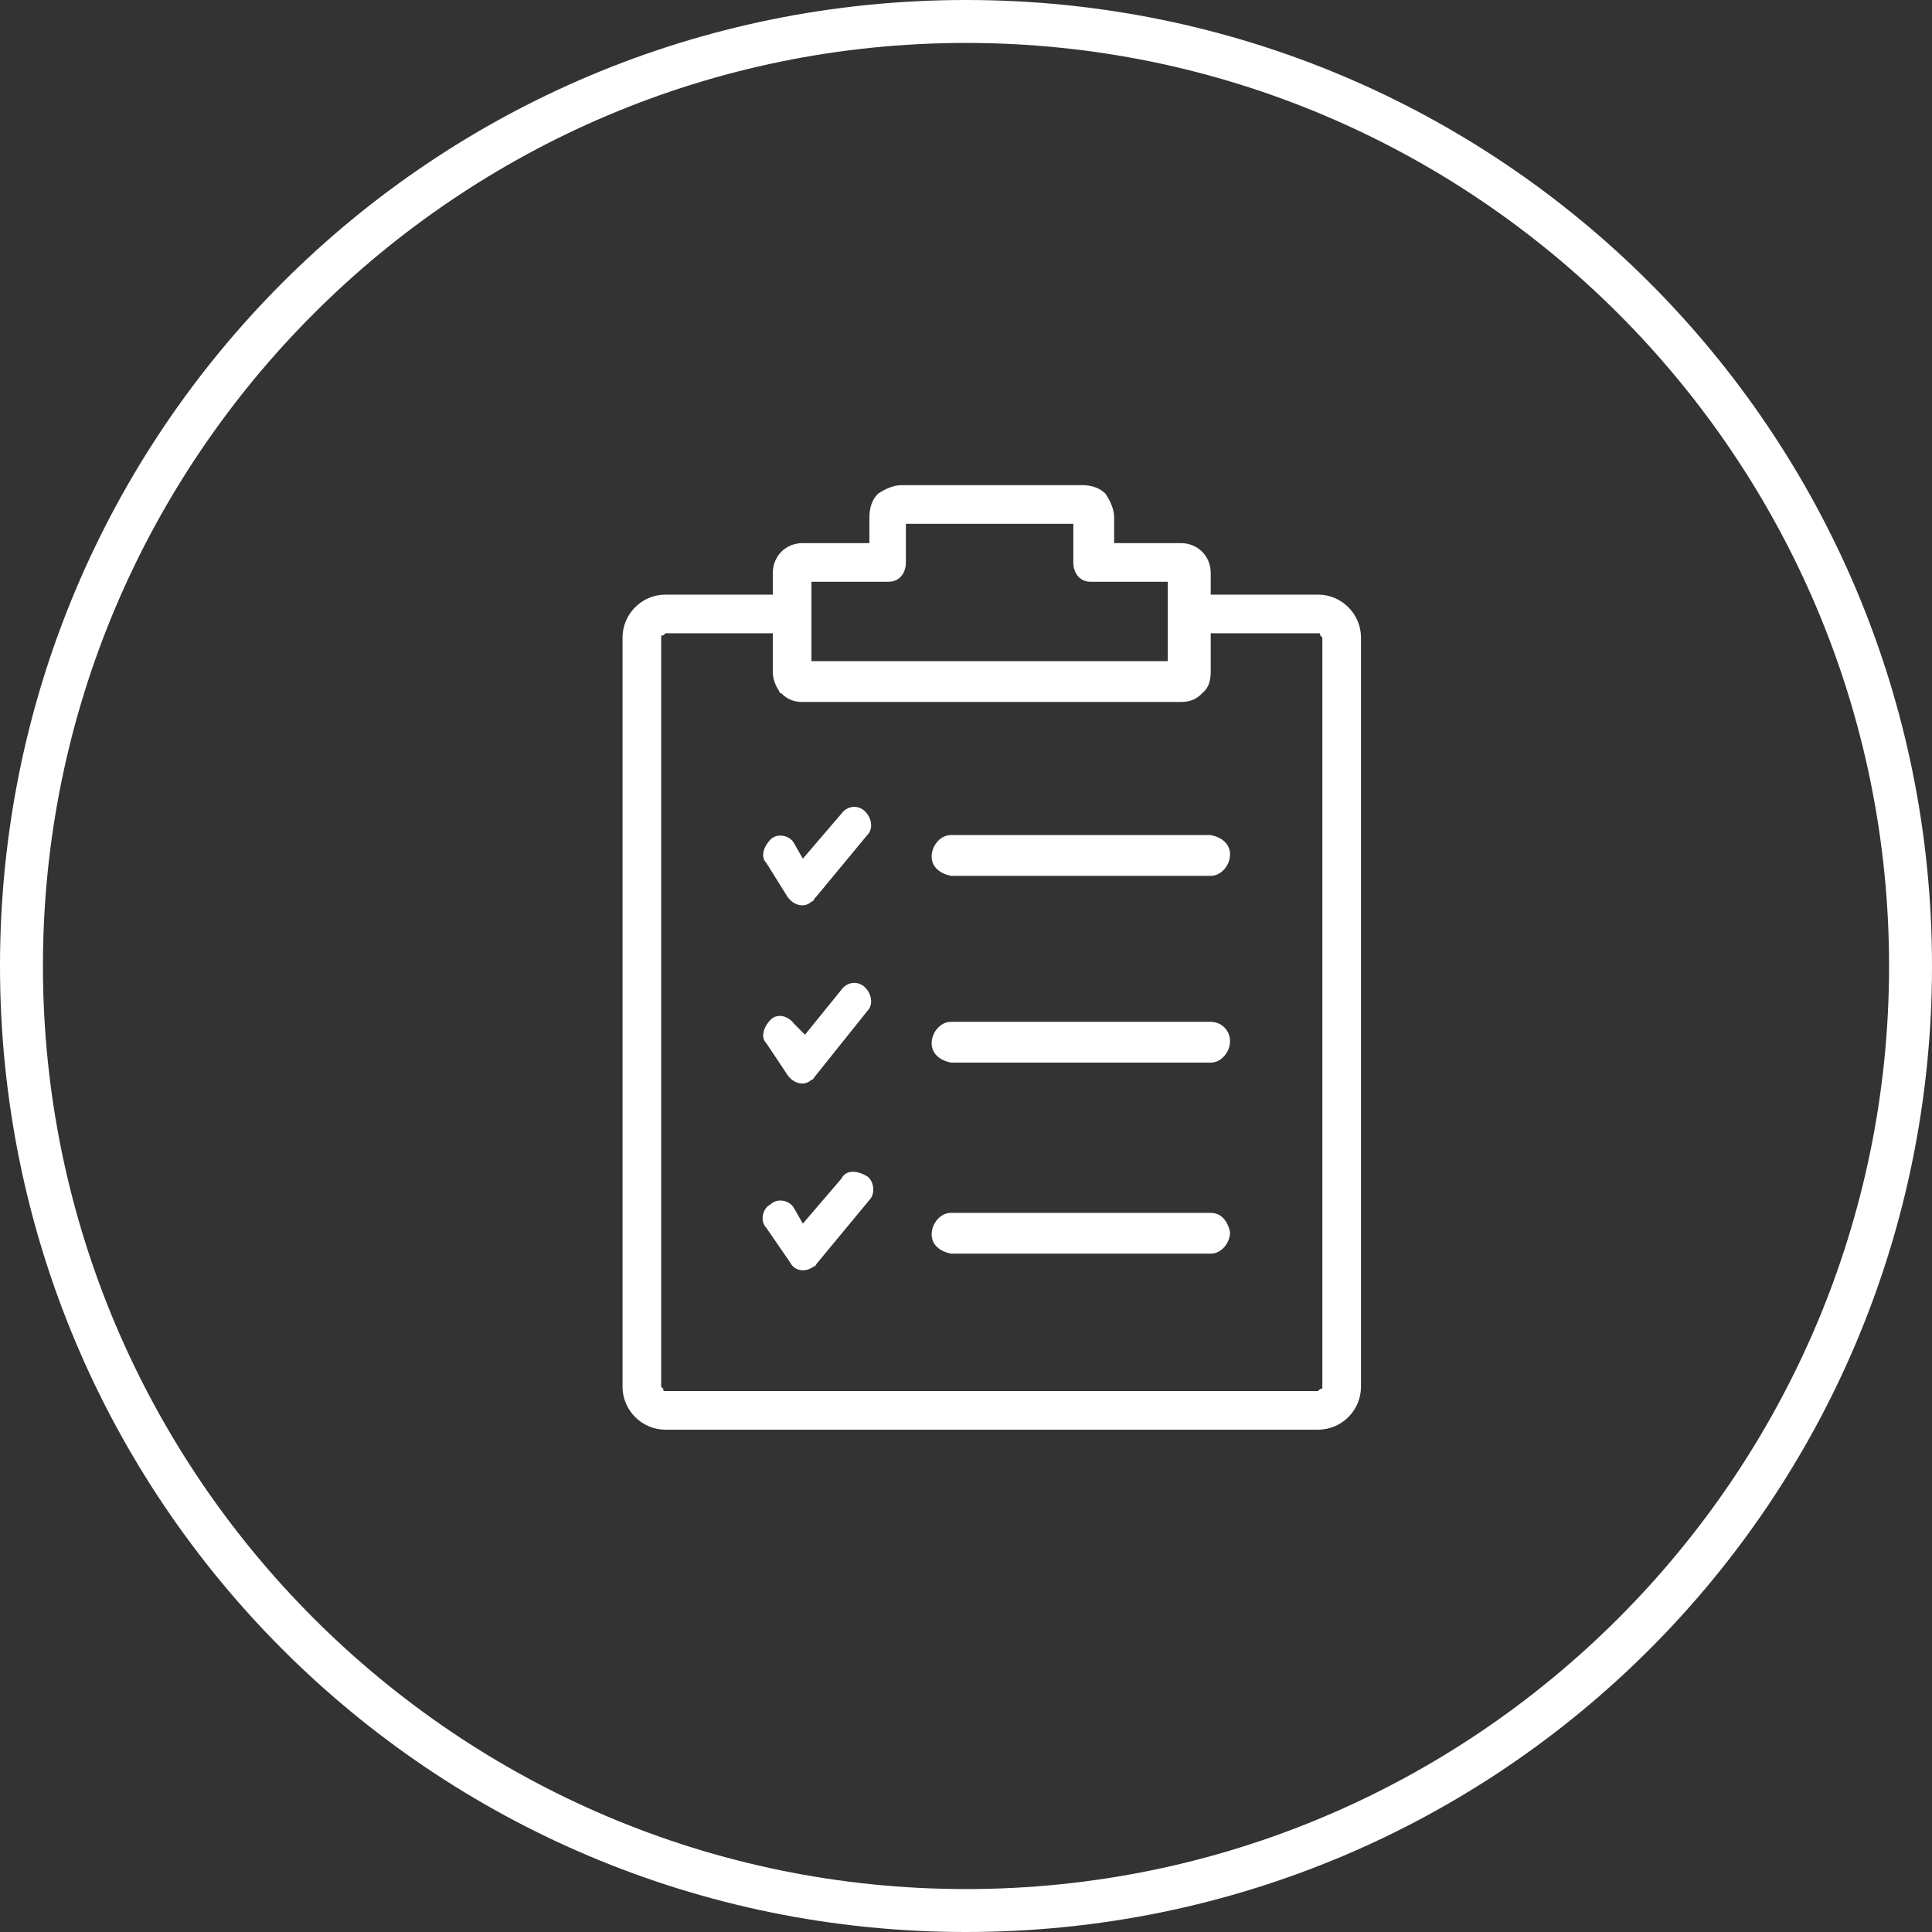 <?xml version="1.0" encoding="UTF-8"?>
<!-- Generator: Adobe Illustrator 28.3.0, SVG Export Plug-In . SVG Version: 6.00 Build 0)  -->
<svg xmlns="http://www.w3.org/2000/svg" xmlns:xlink="http://www.w3.org/1999/xlink" version="1.1" id="レイヤー_1" x="0px" y="0px" viewBox="0 0 90 90" style="enable-background:new 0 0 90 90;" xml:space="preserve">
<rect x="0" y="0" width="90" height="90" fill="#333333" stroke="none"/>
<style type="text/css">
	.st0{fill:#FFFFFF;}
</style>
<g>
	<path class="st0" d="M39.2,54.9L37.4,57L37,56.3c-0.2-0.4-0.8-0.5-1.1-0.2c-0.4,0.2-0.5,0.8-0.2,1.1l0,0l1.1,1.6c0,0,0,0,0,0   c0.2,0.4,0.7,0.5,1.1,0.2c0.1,0,0.1-0.1,0.2-0.2l2.4-2.9c0.3-0.3,0.2-0.9-0.1-1.1C39.9,54.5,39.4,54.5,39.2,54.9z"></path>
	<path class="st0" d="M36.7,50.1C36.7,50.1,36.7,50.1,36.7,50.1c0.3,0.4,0.8,0.5,1.1,0.2c0.1,0,0.1-0.1,0.2-0.2l2.4-3   c0.3-0.3,0.2-0.8-0.1-1.1c-0.3-0.3-0.8-0.3-1.1,0.1l-1.7,2.1L37,47.7c0,0,0,0,0,0c-0.3-0.4-0.8-0.5-1.1-0.2s-0.5,0.8-0.2,1.1   L36.7,50.1z"></path>
	<path class="st0" d="M36.7,41.8C36.7,41.8,36.7,41.8,36.7,41.8c0.3,0.4,0.8,0.5,1.1,0.2c0.1,0,0.1-0.1,0.2-0.2l2.4-2.9   c0.3-0.3,0.2-0.8-0.1-1.1c-0.3-0.3-0.8-0.3-1.1,0.1L37.4,40L37,39.3c-0.2-0.4-0.8-0.5-1.1-0.2s-0.5,0.8-0.2,1.1L36.7,41.8z"></path>
	<path class="st0" d="M61.4,27.7h-5v-1c0-0.8-0.6-1.4-1.4-1.4h-3.1v-1.2c0-0.4-0.2-0.8-0.4-1.1c-0.3-0.3-0.7-0.4-1.1-0.4H42   c-0.4,0-0.8,0.2-1.1,0.4c-0.3,0.3-0.4,0.7-0.4,1.1v1.2h-3.1c-0.8,0-1.4,0.6-1.4,1.4v1h-5c-1.1,0-2,0.9-2,2v34.9c0,1.1,0.9,2,2,2   h30.4c1.1,0,2-0.9,2-2V29.7C63.4,28.6,62.5,27.7,61.4,27.7z M37.8,27.1h3.3c0.1,0,0.2,0,0.3,0c0.5,0,0.8-0.4,0.8-0.9v-1.8h7.8v1.8   c0,0.5,0.3,0.9,0.8,0.9c0.1,0,0.2,0,0.3,0h3.3v3.7H37.8V27.1z M61.6,64.6c0,0.1,0,0.1-0.1,0.1c0,0-0.1,0.1-0.1,0.1H31   c-0.1,0-0.1,0-0.1-0.1c0,0-0.1-0.1-0.1-0.1V29.7c0-0.1,0-0.1,0.1-0.1c0,0,0.1-0.1,0.1-0.1h5v1.8c0,0.3,0.1,0.6,0.3,0.9   c0,0,0,0.1,0.1,0.1c0.3,0.3,0.6,0.4,1,0.4l17.6,0c0.4,0,0.7-0.1,1-0.4c0,0,0.1-0.1,0.1-0.1c0.2-0.2,0.3-0.5,0.3-0.9v-1.8h5   c0.1,0,0.1,0,0.1,0.1c0,0,0.1,0.1,0.1,0.1V64.6z"></path>
	<path class="st0" d="M56.4,38.9H44.3c-0.5,0-0.9,0.5-0.9,1c0,0.5,0.4,0.8,0.9,0.9h12.1c0.5,0,0.9-0.5,0.9-1   C57.3,39.3,56.9,39,56.4,38.9z"></path>
	<path class="st0" d="M56.4,56.5H44.3c-0.5,0-0.9,0.5-0.9,1c0,0.5,0.4,0.8,0.9,0.9h12.1c0.5,0,0.9-0.5,0.9-1   C57.2,56.9,56.9,56.5,56.4,56.5z"></path>
	<path class="st0" d="M56.4,47.6H44.3c-0.5,0-0.9,0.5-0.9,1c0,0.5,0.4,0.8,0.9,0.9h12.1c0.5,0,0.9-0.5,0.9-1   C57.3,48,56.9,47.6,56.4,47.6z"></path>
	<path class="st0" d="M45,0C20.1,0,0,20.1,0,45s20.1,45,45,45s45-20.1,45-45S69.9,0,45,0z M45,88C21.3,88,2,68.7,2,45S21.3,2,45,2   s43,19.3,43,43S68.7,88,45,88z"></path>
</g>
</svg>
